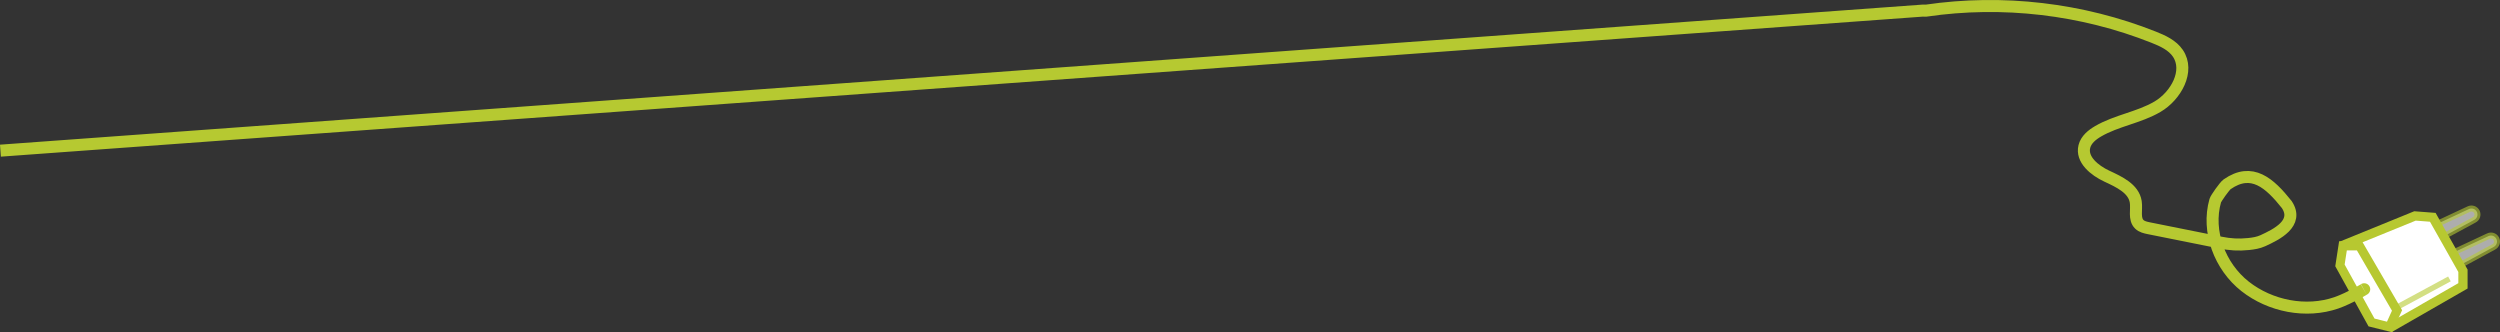 <?xml version="1.0" encoding="UTF-8"?>
<svg id="Layer_2" data-name="Layer 2" xmlns="http://www.w3.org/2000/svg" viewBox="0 0 1664.404 221.273">
  <rect x="0" y="0" width="1664.404" height="221.273" fill="#333333" stroke="none"/>
  <defs>
    <style>
      .cls-1 {
        stroke-width: 4px;
      }

      .cls-1, .cls-2 {
        opacity: .6;
      }

      .cls-1, .cls-2, .cls-3 {
        stroke: #b6c931;
      }

      .cls-1, .cls-2, .cls-3, .cls-4, .cls-5 {
        stroke-miterlimit: 10;
      }

      .cls-1, .cls-4, .cls-5 {
        fill: #fff;
      }

      .cls-2 {
        stroke-width: 3.656px;
      }

      .cls-2, .cls-3 {
        fill: none;
      }

      .cls-3 {
        stroke-width: 8px;
      }

      .cls-4 {
        stroke-width: 6.151px;
      }

      .cls-4, .cls-5 {
        stroke: #b7c830;
      }

      .cls-5 {
        stroke-width: 6px;
      }
    </style>
  </defs>
  <g id="EWR-DE">
    <g>
      <path class="cls-1" d="M1615.505,182.346h0c-.987-1.966-1.103-5.3.864-6.287l40.244-18.817c1.966-.987,4.382-.185,5.369,1.781h0c.987,1.966.185,4.382-1.781,5.369l-39.326,21.292c-1.966.987-4.382-1.373-5.369-3.339Z"/>
      <path class="cls-1" d="M1602.505,164.346h0c-.987-1.966-1.103-5.3.864-6.287l40.244-18.817c1.966-.987,4.382-.185,5.369,1.781h0c.987,1.966.185,4.382-1.781,5.369l-39.326,21.292c-1.966.987-4.382-1.373-5.369-3.339Z"/>
      <polyline class="cls-4" points="1590.457 218.606 1639.743 190.312 1639.743 180.272 1619.664 144.676 1607.798 143.763 1558.512 163.843"/>
      <polygon class="cls-5" points="1557.853 176.684 1578.853 214.684 1590.853 217.684 1595.853 206.684 1570.853 163.684 1559.853 163.684 1557.853 176.684"/>
      <path class="cls-3" d="M.291,100.304L1279.974,7.072l2.339.01c50.905-7.464,103.745-1.293,151.561,17.699,6.065,2.409,12.377,5.281,16.05,10.675,8.039,11.808-1.291,28.422-13.622,35.631-12.332,7.209-27.191,9.144-39.526,16.348-4.013,2.343-7.948,5.57-9.082,10.077-2.191,8.711,6.797,15.958,14.938,19.754s17.896,8.252,19.271,17.128c.794,5.126-1.331,11.338,2.39,14.953,1.679,1.632,4.111,2.161,6.406,2.621,15.799,3.166,31.597,6.332,47.396,9.498,6.647,1.332,12.208,1.702,18.95.996,3.242-.339,6.515-.862,9.478-2.219,9.016-4.131,24.22-11.559,15.933-24.051-11.48-14.368-23.241-24.995-39.713-13.508-1.685,1.175-7.473,9.369-7.91,10.908-5.827,20.547,3.073,43.851,19.859,57.055,16.786,13.204,40.591,17.916,60.782,10.957,8.859-3.053,20.672-10.219,18.268-8.92"/>
      <line class="cls-2" x1="1593.743" y1="205.684" x2="1630.743" y2="185.684"/>
    </g>
  </g>
</svg>